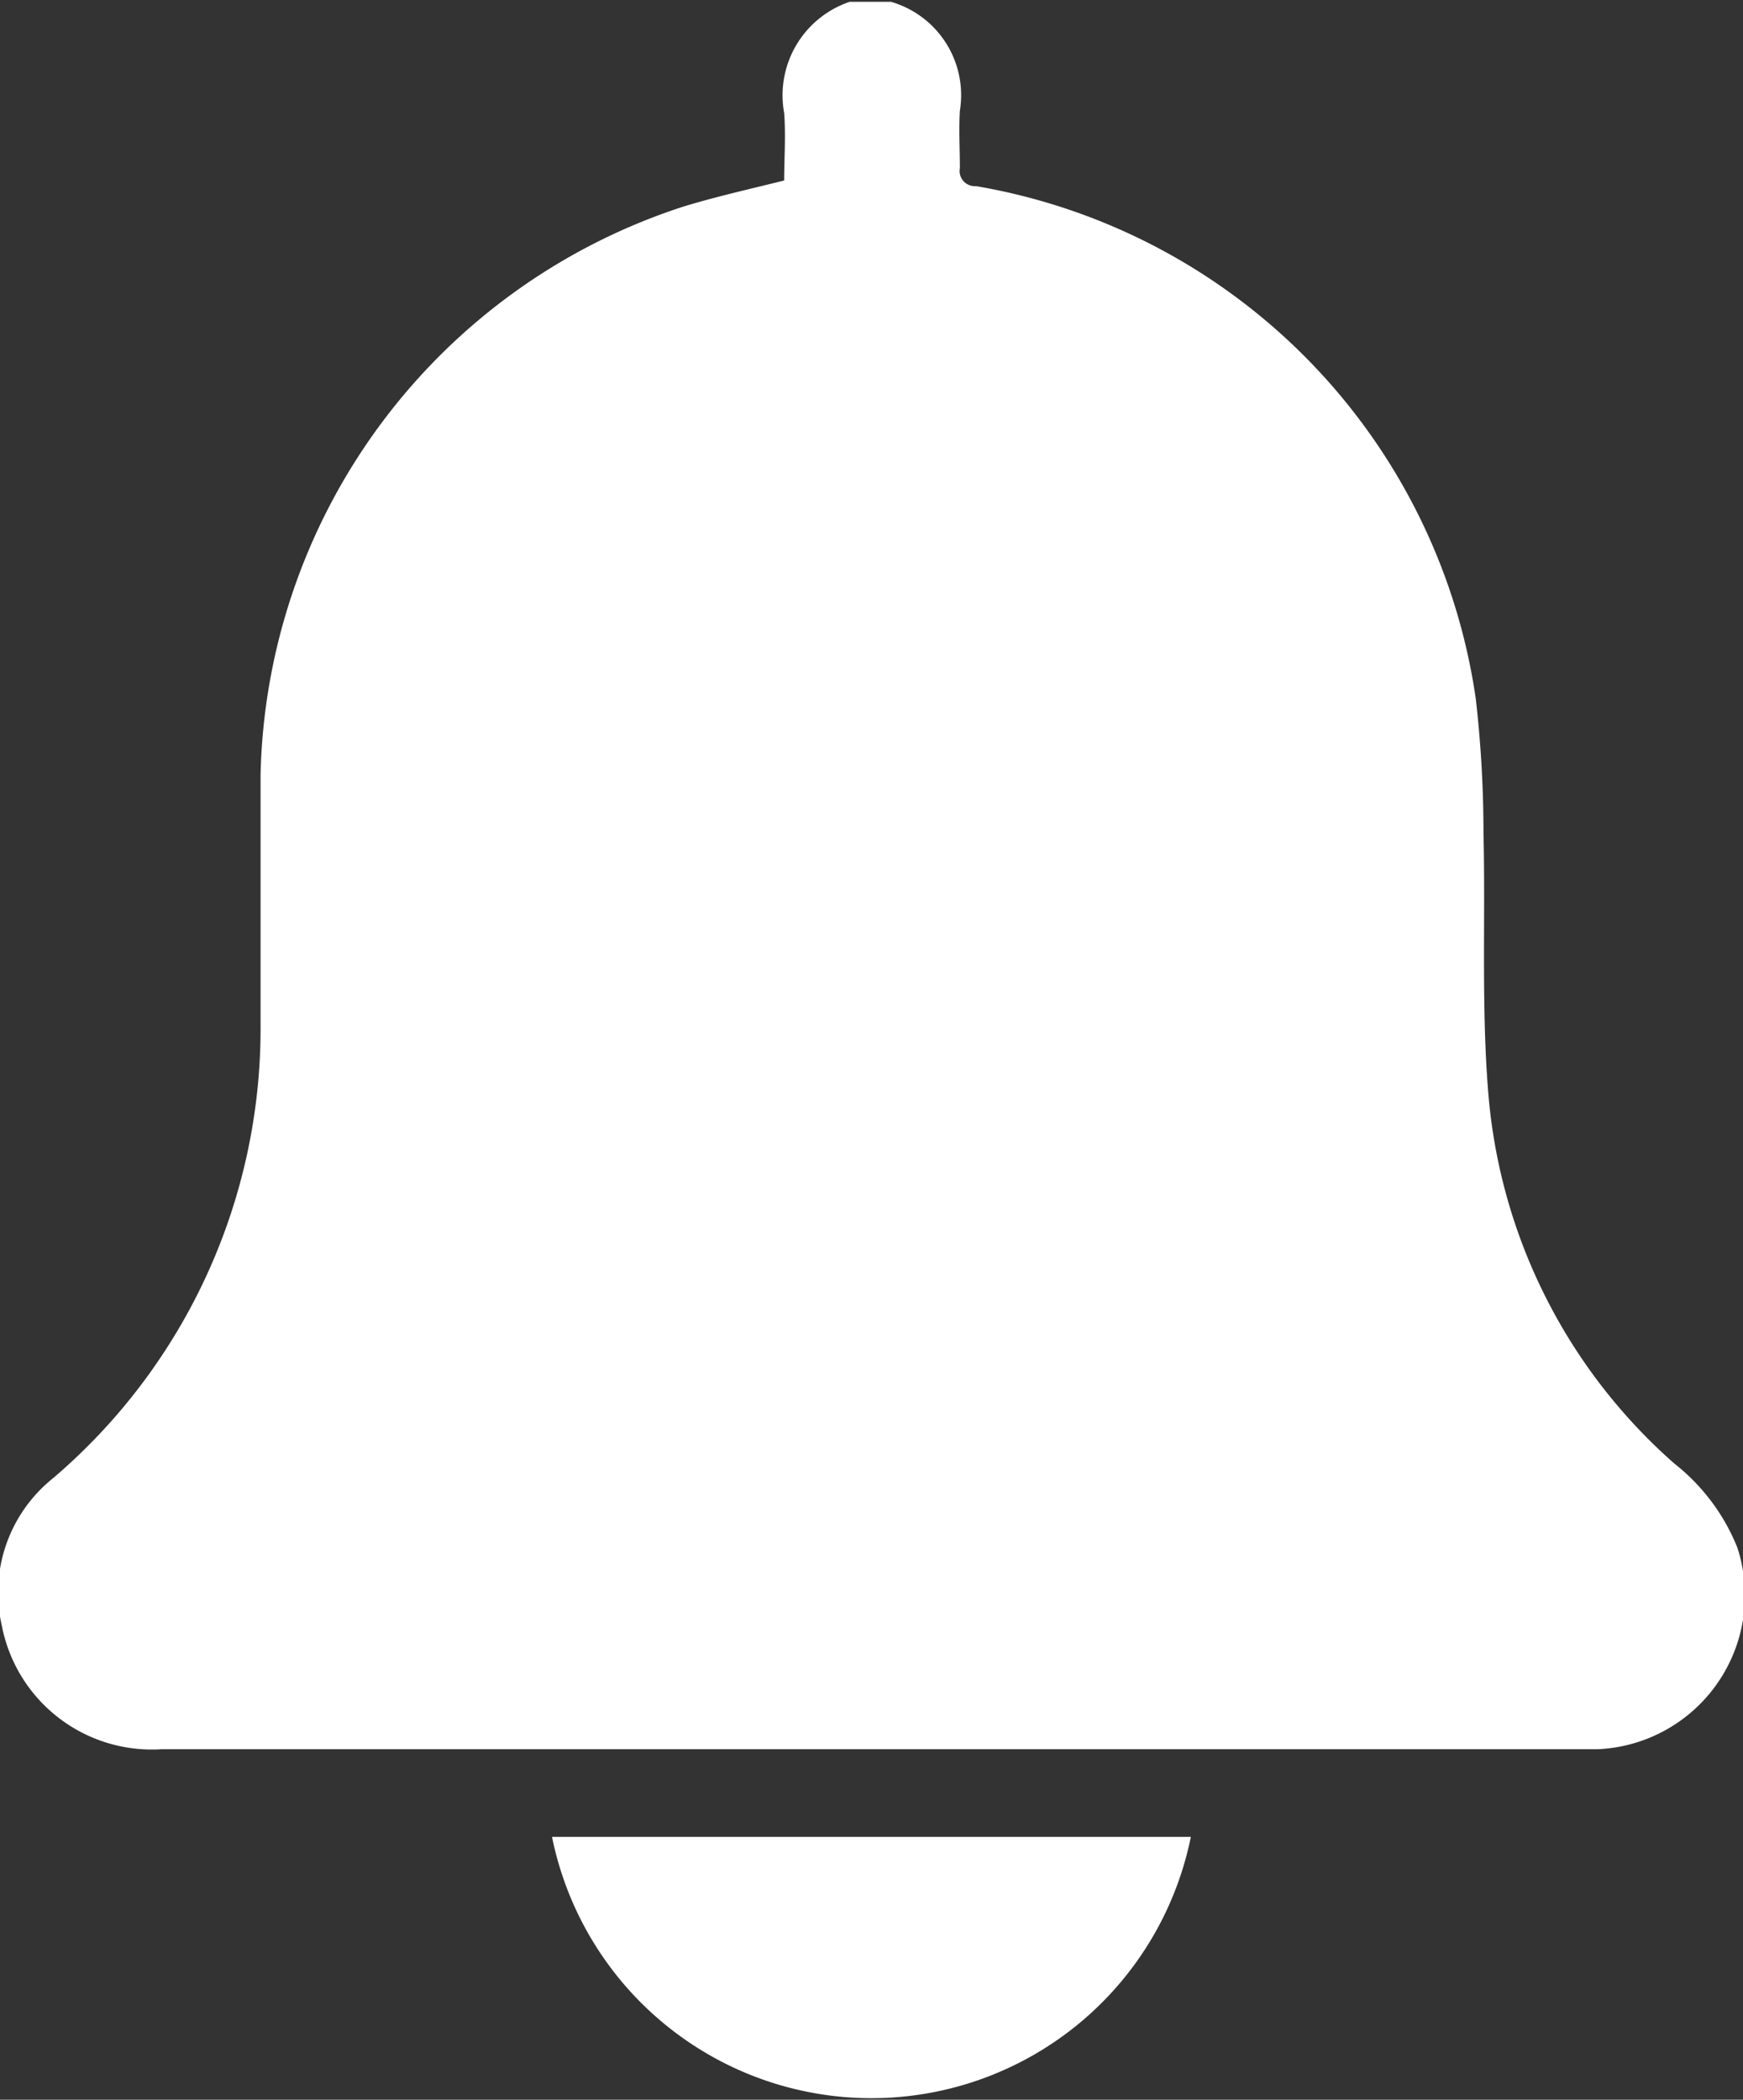 <svg xmlns="http://www.w3.org/2000/svg" width="13.312" height="16.031" viewBox="0 0 13.312 16.031">
  <rect x="0" y="0" width="13.312" height="16.031" fill="#333333" stroke="none"/>
  <defs>
    <style>
      .cls-1 {
        fill: #fff;
        fill-rule: evenodd;
      }
    </style>
  </defs>
  <path id="形状_4" data-name="形状 4" class="cls-1" d="M583.24,21.669a0.742,0.742,0,0,1,.529.832c-0.009.146,0,.292,0,0.438a0.116,0.116,0,0,0,.123.138,4.645,4.645,0,0,1,3.817,3.913,9.009,9.009,0,0,1,.059,1.027c0.016,0.666-.018,1.335.038,2a4.222,4.222,0,0,0,1.421,2.814,1.548,1.548,0,0,1,.48.641,1.176,1.176,0,0,1-1.068,1.539c-0.041,0-.083,0-0.124,0H577.671a1.167,1.167,0,0,1-1.22-.948,1.119,1.119,0,0,1,.393-1.122,4.509,4.509,0,0,0,1.584-3.463c0-.635,0-1.271,0-1.906a4.669,4.669,0,0,1,3.227-4.338c0.248-.076.5-0.132,0.772-0.2,0-.164.013-0.341,0-0.515a0.753,0.753,0,0,1,.5-0.849h0.313ZM580.654,35.68h4.879A2.489,2.489,0,0,1,580.654,35.68Z" transform="translate(-576.438 -21.656)"/>
</svg>
